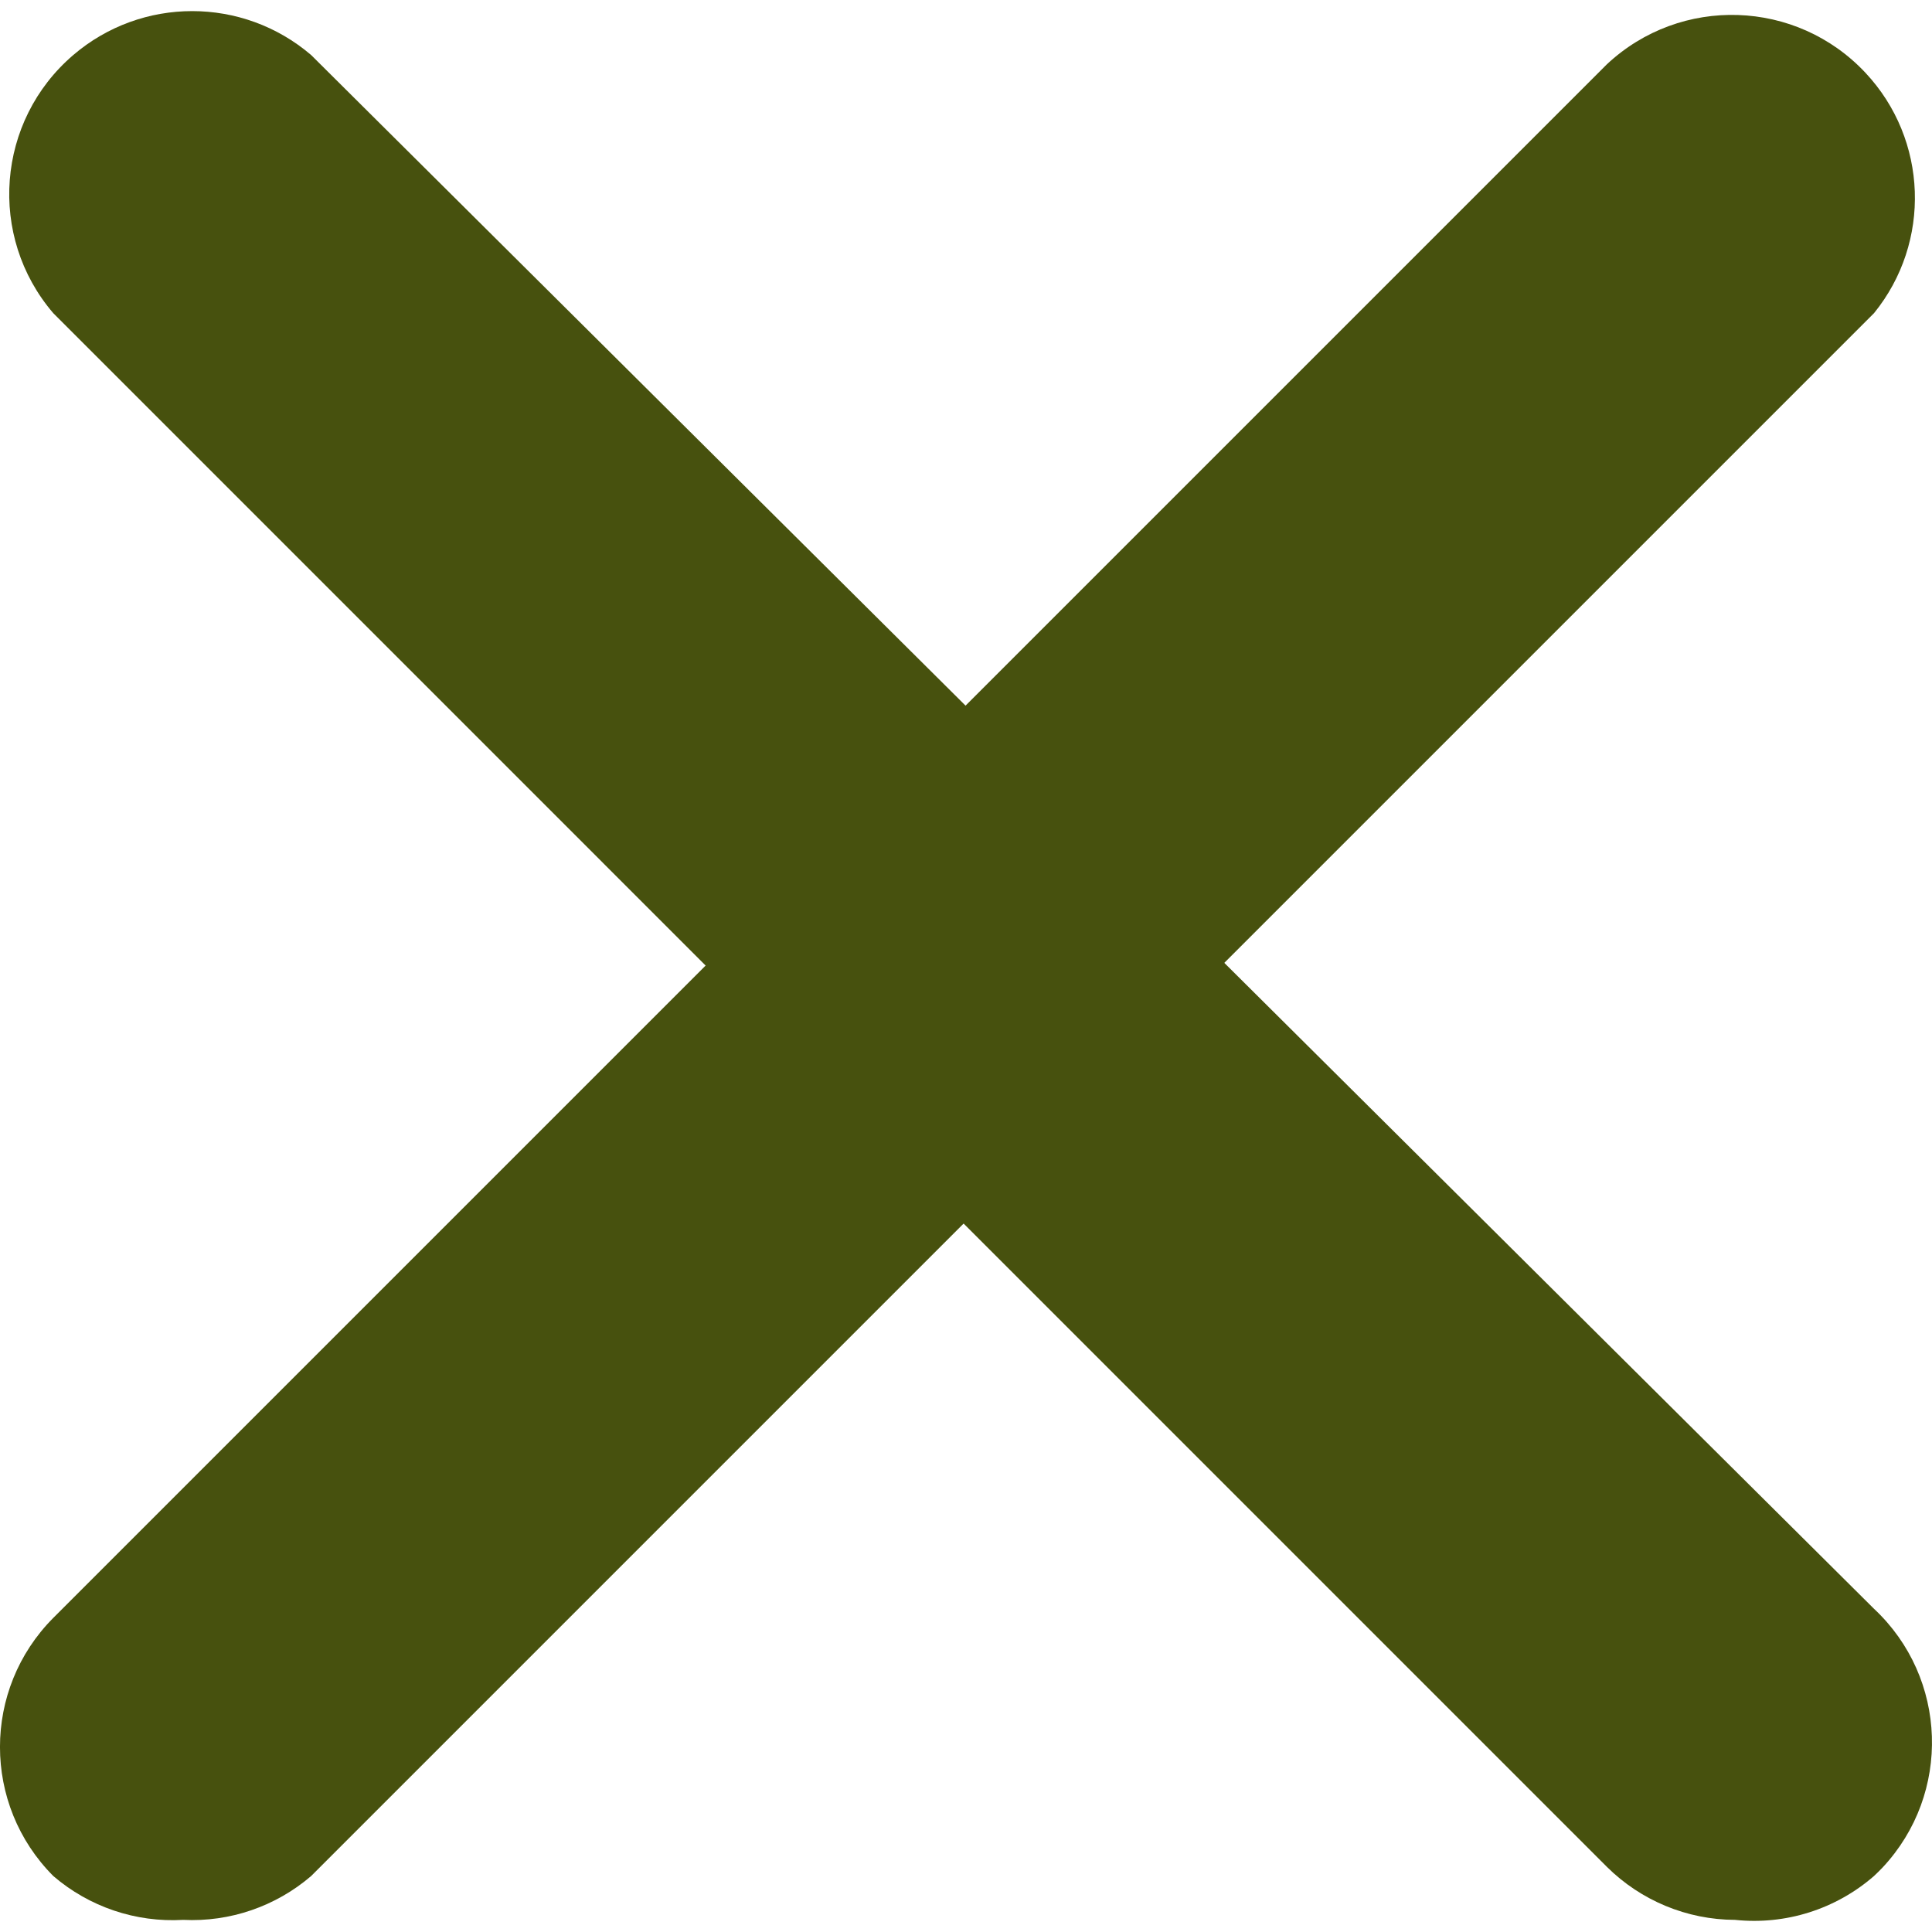 <svg width="25" height="25" viewBox="0 0 25 25" fill="none" xmlns="http://www.w3.org/2000/svg">
    <path d="M2.37 24.843C1.757 24.879 1.154 24.675 0.689 24.275C-0.23 23.352 -0.23 21.86 0.689 20.936L20.793 0.832C21.748 -0.062 23.247 -0.012 24.14 0.943C24.948 1.806 24.995 3.134 24.25 4.052L4.027 24.275C3.568 24.669 2.975 24.873 2.37 24.843Z" fill="#47510E"/>
    <path d="M22.451 24.843C21.829 24.841 21.234 24.594 20.793 24.157L0.689 4.052C-0.162 3.059 -0.046 1.564 0.947 0.713C1.833 -0.046 3.141 -0.046 4.027 0.713L24.25 20.818C25.205 21.712 25.254 23.21 24.361 24.165C24.325 24.203 24.288 24.239 24.25 24.275C23.755 24.706 23.104 24.912 22.451 24.843Z" fill="#47510E"/>
</svg>
    